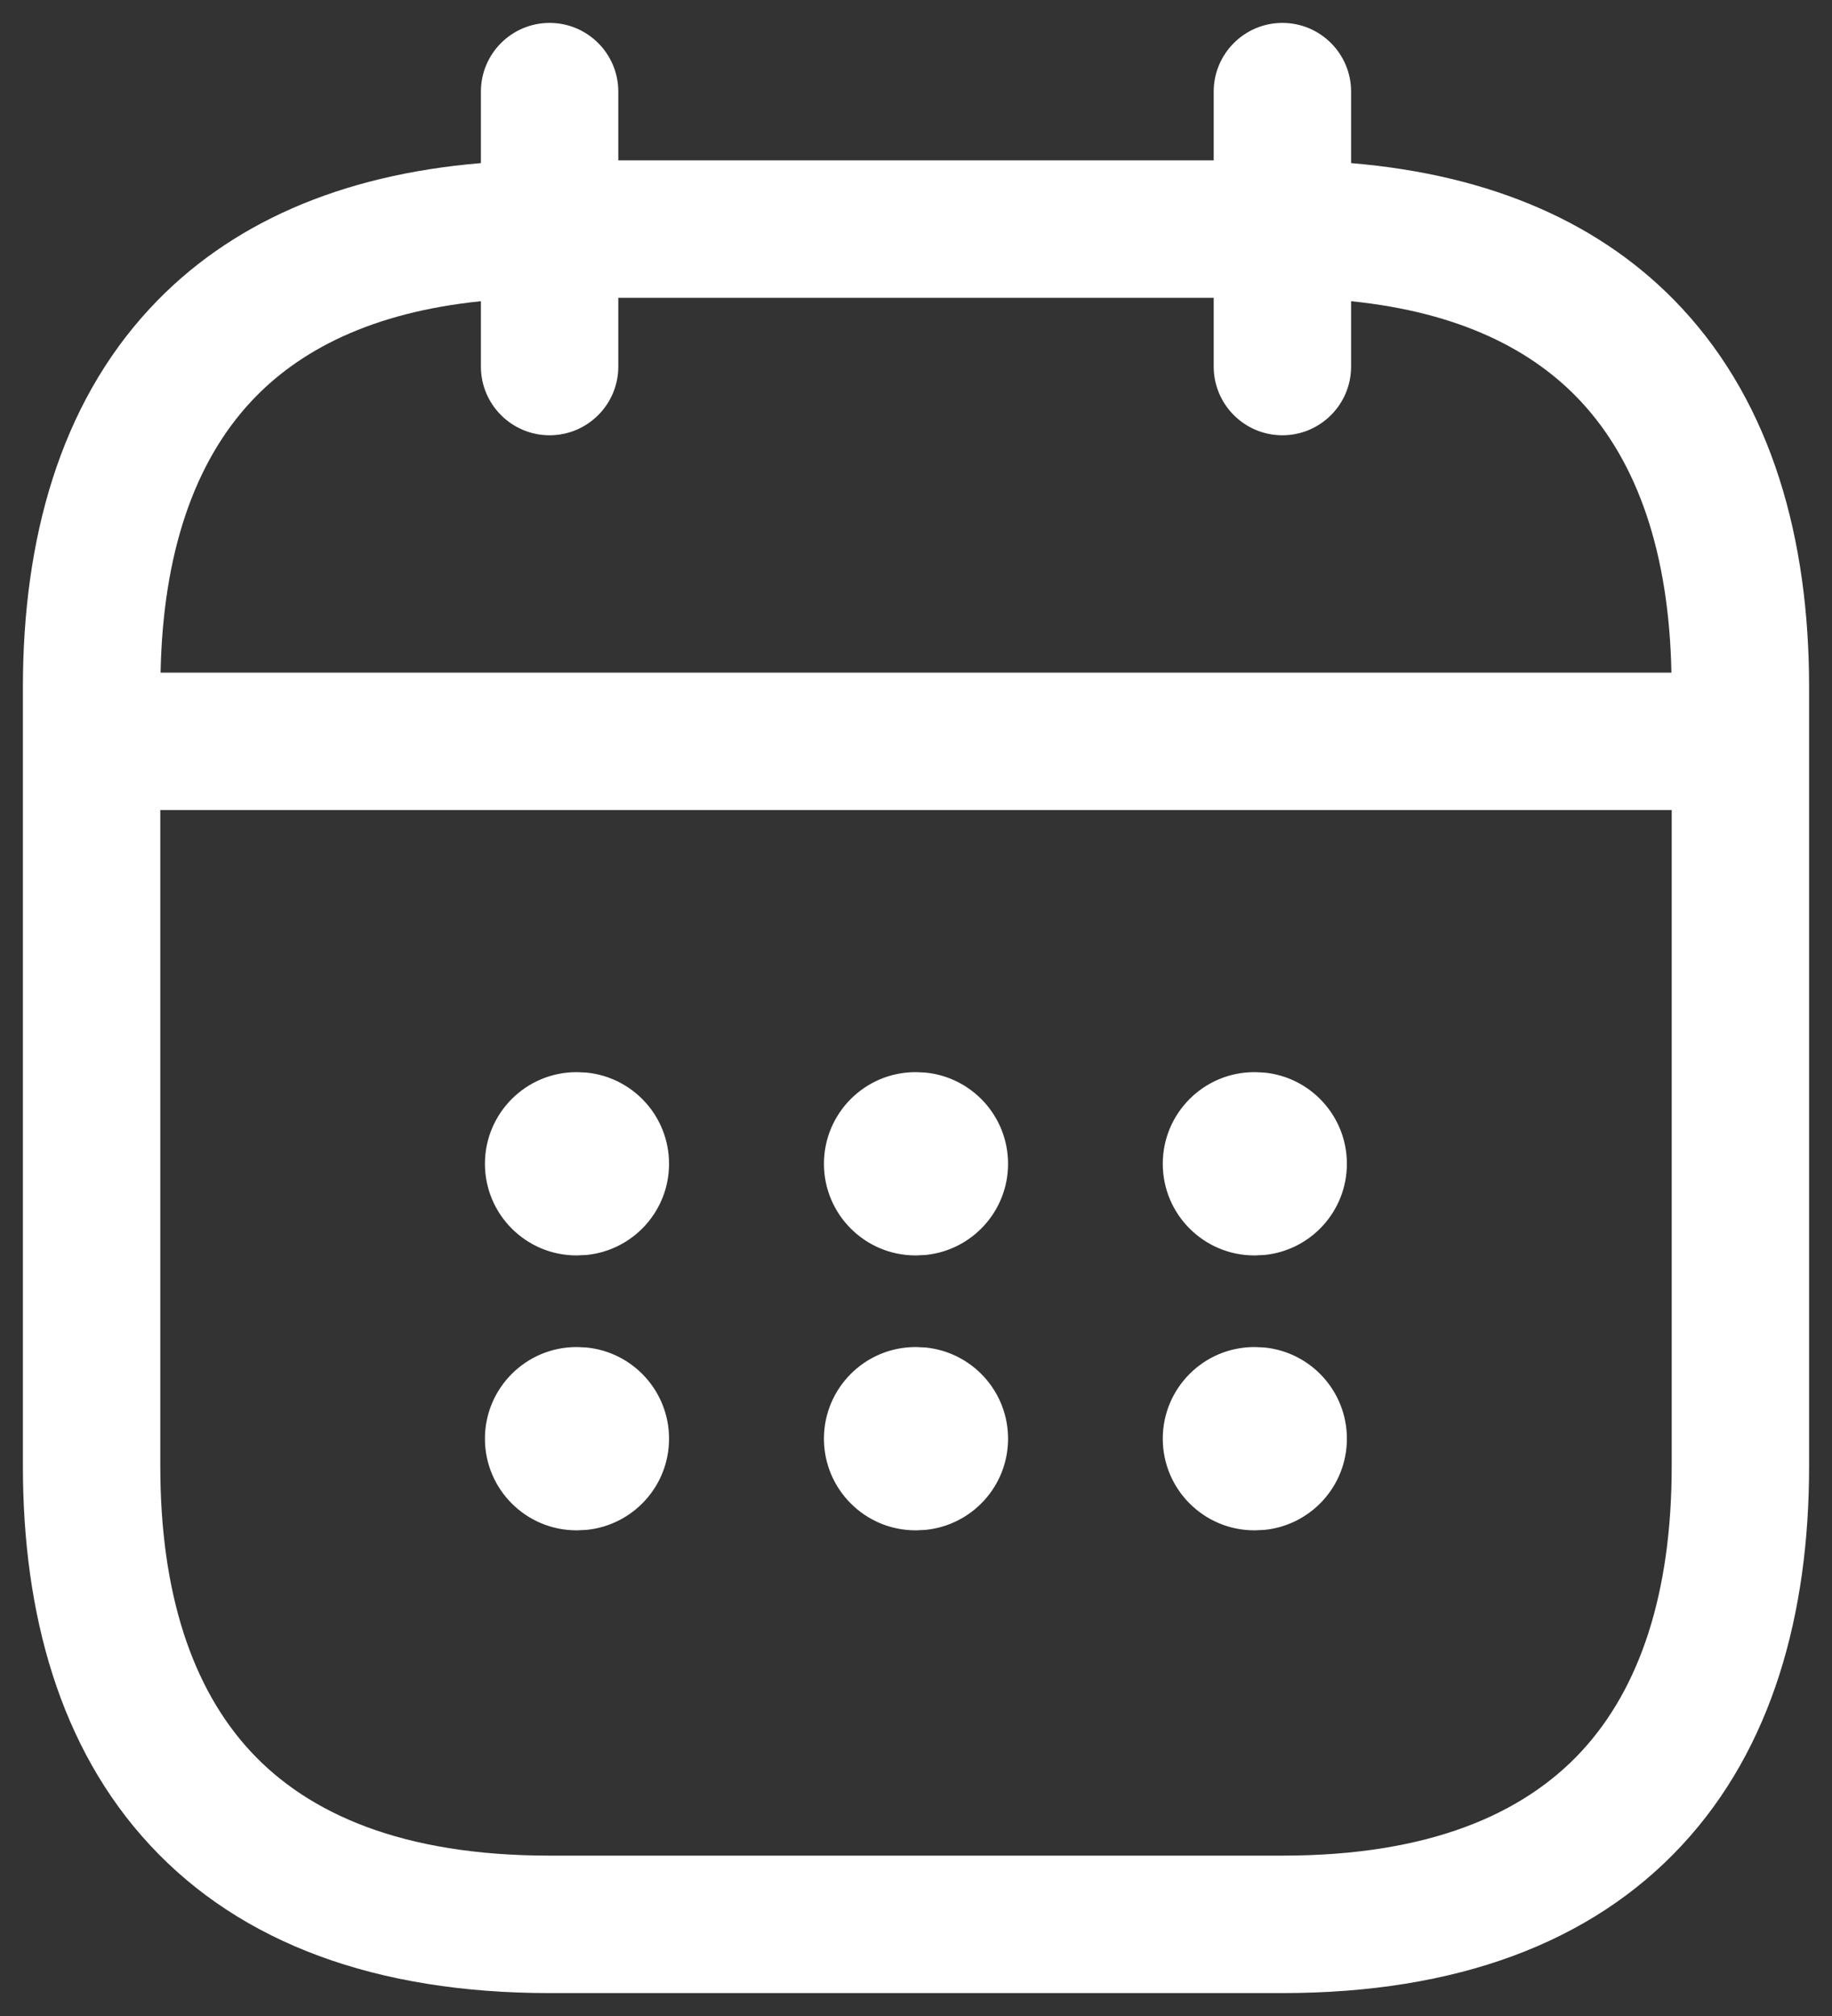 <?xml version="1.0" encoding="UTF-8"?> <svg xmlns="http://www.w3.org/2000/svg" width="20" height="22" viewBox="0 0 20 22" fill="none"><rect x="0" y="0" width="20" height="22" fill="#333333" stroke="none"/><path d="M6.405 14.705C6.91 14.756 7.304 15.182 7.304 15.7C7.304 16.218 6.91 16.644 6.405 16.695L6.304 16.7H6.294C5.742 16.7 5.294 16.252 5.294 15.7C5.294 15.148 5.742 14.7 6.294 14.7H6.304L6.405 14.705Z" fill="white"></path><path d="M10.106 14.705C10.611 14.756 11.005 15.182 11.005 15.7C11.005 16.218 10.611 16.644 10.106 16.695L10.005 16.7H9.995C9.443 16.7 8.995 16.252 8.995 15.7C8.995 15.148 9.443 14.7 9.995 14.7H10.005L10.106 14.705Z" fill="white"></path><path d="M13.806 14.705C14.31 14.756 14.704 15.182 14.704 15.7C14.704 16.218 14.31 16.644 13.806 16.695L13.704 16.7H13.694C13.142 16.7 12.694 16.252 12.694 15.7C12.694 15.148 13.142 14.7 13.694 14.7H13.704L13.806 14.705Z" fill="white"></path><path d="M6.405 11.705C6.91 11.756 7.304 12.182 7.304 12.7C7.304 13.218 6.91 13.644 6.405 13.695L6.304 13.7H6.294C5.742 13.7 5.294 13.252 5.294 12.7C5.294 12.148 5.742 11.7 6.294 11.7H6.304L6.405 11.705Z" fill="white"></path><path d="M10.106 11.705C10.611 11.756 11.005 12.182 11.005 12.7C11.005 13.218 10.611 13.644 10.106 13.695L10.005 13.7H9.995C9.443 13.7 8.995 13.252 8.995 12.7C8.995 12.148 9.443 11.7 9.995 11.7H10.005L10.106 11.705Z" fill="white"></path><path d="M13.806 11.705C14.31 11.756 14.704 12.182 14.704 12.7C14.704 13.218 14.31 13.644 13.806 13.695L13.704 13.7H13.694C13.142 13.7 12.694 13.252 12.694 12.7C12.694 12.148 13.142 11.7 13.694 11.7H13.704L13.806 11.705Z" fill="white"></path><path fill-rule="evenodd" clip-rule="evenodd" d="M14 0.25C14.414 0.25 14.75 0.586 14.75 1V1.78C16.286 1.908 17.504 2.44 18.362 3.364C19.347 4.424 19.75 5.885 19.75 7.5V16C19.75 17.615 19.347 19.076 18.362 20.136C17.369 21.206 15.893 21.75 14 21.75H6C4.107 21.75 2.631 21.206 1.638 20.136C0.653 19.076 0.25 17.615 0.25 16V7.5C0.25 5.885 0.653 4.424 1.638 3.364C2.496 2.44 3.714 1.908 5.25 1.78V1C5.25 0.586 5.586 0.25 6 0.25C6.414 0.25 6.75 0.586 6.75 1V1.75H13.25V1C13.25 0.586 13.586 0.25 14 0.25ZM1.75 16C1.75 17.385 2.097 18.424 2.737 19.114C3.369 19.794 4.393 20.25 6 20.25H14C15.607 20.25 16.631 19.794 17.263 19.114C17.903 18.424 18.25 17.385 18.25 16V8.84H1.75V16ZM6.75 4C6.75 4.414 6.414 4.75 6 4.75C5.586 4.75 5.25 4.414 5.25 4V3.287C4.065 3.408 3.264 3.818 2.737 4.386C2.122 5.049 1.779 6.035 1.753 7.34H18.247C18.221 6.035 17.878 5.049 17.263 4.386C16.736 3.818 15.935 3.408 14.75 3.287V4C14.75 4.414 14.414 4.75 14 4.75C13.586 4.75 13.25 4.414 13.25 4V3.25H6.75V4Z" fill="white"></path></svg> 